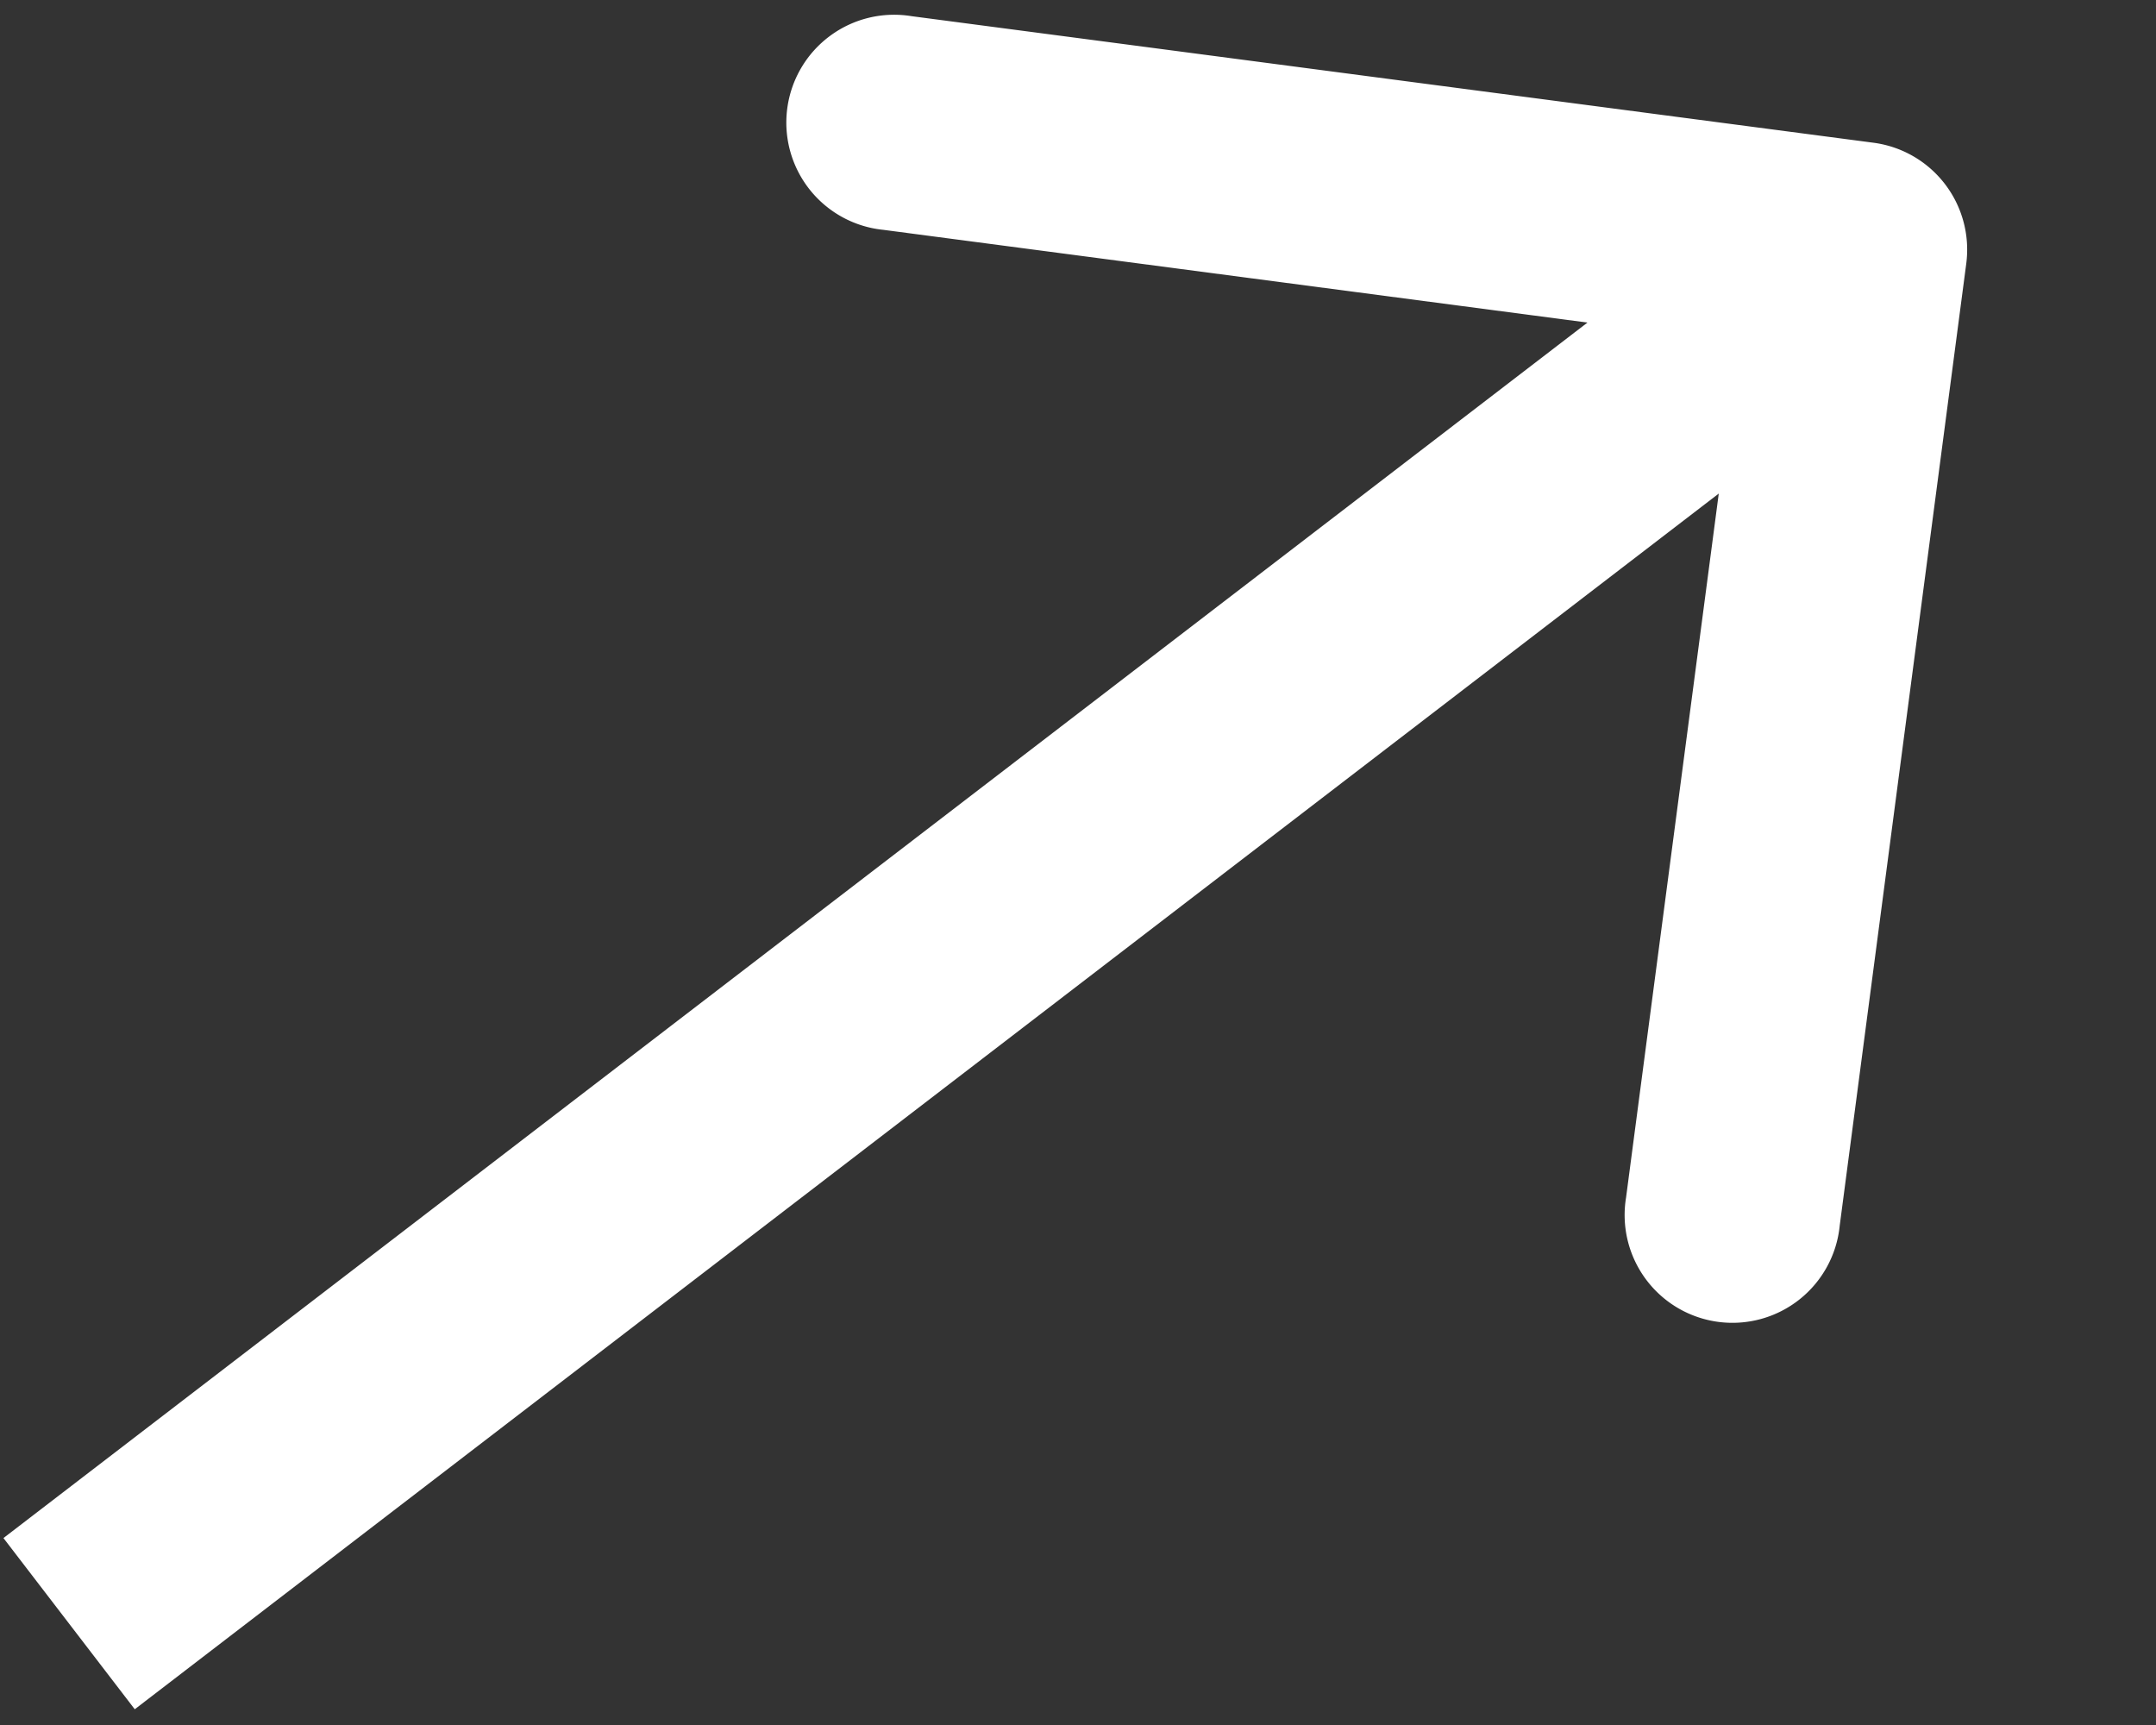 <svg width="10" height="8" fill="none" xmlns="http://www.w3.org/2000/svg"><rect width="100%" height="100%" fill="#333333" stroke="none"/><path fill-rule="evenodd" clip-rule="evenodd" d="M8.69.662a.5.5 0 01.43.56l-.587 4.462a.5.5 0 11-.991-.13l.43-3.265L.625 7.927l-.609-.794 7.347-5.637-3.265-.43a.5.5 0 11.13-.991L8.69.662z" fill="#fff"/></svg>